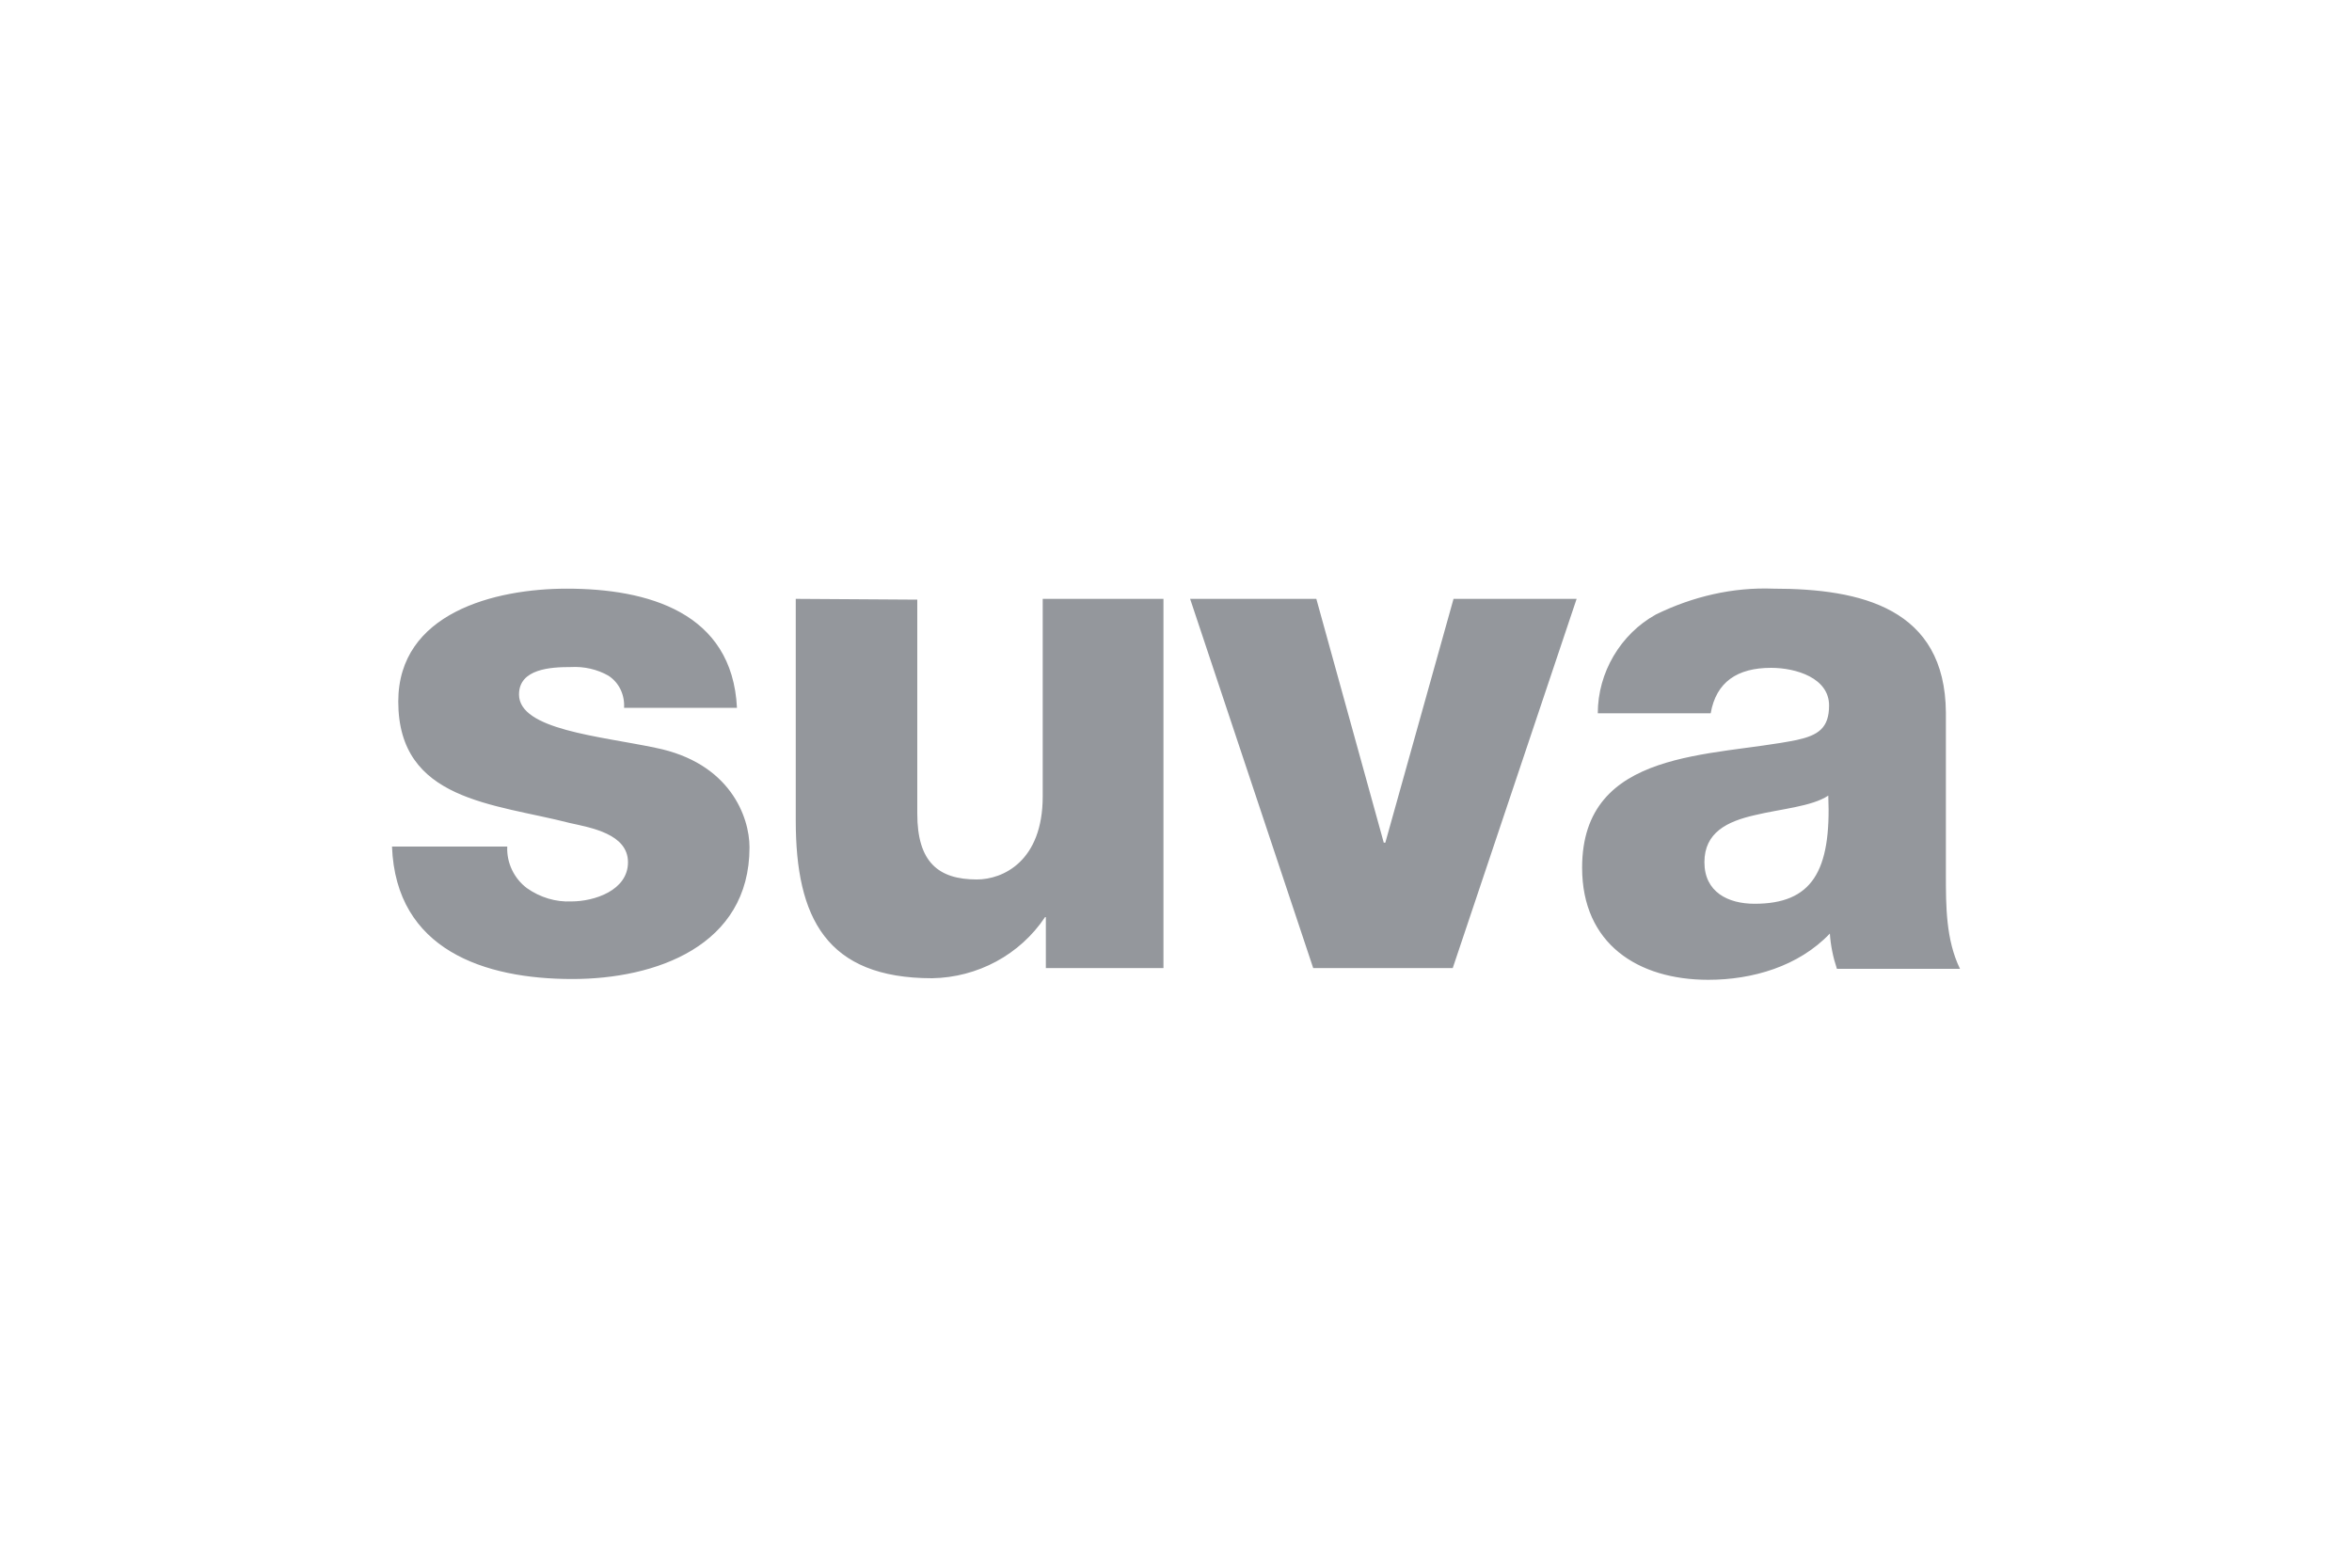 <svg xmlns="http://www.w3.org/2000/svg" xmlns:xlink="http://www.w3.org/1999/xlink" id="Layer_1" x="0px" y="0px" viewBox="0 0 300 200" xml:space="preserve"><g id="Suva">	<path id="path2524" fill="#94979C" d="M72.3,75.1c-9.2,0-21.5,3.1-21.5,14.4c0,12.7,12.2,13,21.9,15.5c2.7,0.6,7.4,1.4,7.4,5   c0,3.6-4.3,5-7.2,5c-2,0.1-4-0.5-5.7-1.7c-1.6-1.2-2.6-3.2-2.5-5.3H50c0.5,13.2,11.8,16.9,23,16.9c10.6,0,22.6-4.2,22.6-16.8   c0-3.9-2.5-10.8-12-12.7c-7.1-1.5-17.4-2.3-17.4-6.8c0-3.3,4.1-3.5,6.6-3.5c1.7-0.1,3.4,0.3,4.8,1.1c1.4,0.9,2.1,2.5,2,4.1H94   C93.4,78.1,82.6,75.1,72.3,75.1z M226.2,75.1c-5.2-0.2-10.3,1-15,3.3c-4.5,2.5-7.4,7.4-7.4,12.6h14.4c0.7-4,3.4-5.8,7.7-5.8   c3.2,0,7.4,1.3,7.4,4.8c0,2.9-1.4,3.8-4.1,4.4c-10.7,2.2-27.4,1-27.4,16.3c0,9.7,7.1,14.3,16.1,14.3c5.6,0,11.5-1.7,15.5-5.9   c0.1,1.5,0.4,3,0.9,4.5H250c-1.8-3.7-1.8-8-1.8-12V90.9C248.1,77.6,237.4,75.1,226.2,75.1z M101.5,76.4v28.3   c0,12.4,3.9,20.1,17.4,20.1c5.8-0.1,11.2-3,14.4-7.8h0.1v6.5h15V76.4H133v25.2c0,8.3-5.1,10.6-8.4,10.6c-4.9,0-7.6-2.2-7.6-8.4   V76.5L101.5,76.4L101.5,76.4z M151.8,76.4l15.7,47.1h17.8l15.8-47.1h-15.7l-8.7,31.1h-0.2l-8.6-31.1H151.8z M233.2,101.5   c0.4,9.7-2.1,13.8-9.4,13.8c-3.4,0-6.4-1.5-6.4-5.3s2.9-5.2,6.4-6C227.1,103.2,231.1,102.9,233.2,101.5L233.2,101.5z"></path></g><rect fill="none" width="300" height="200"></rect></svg>